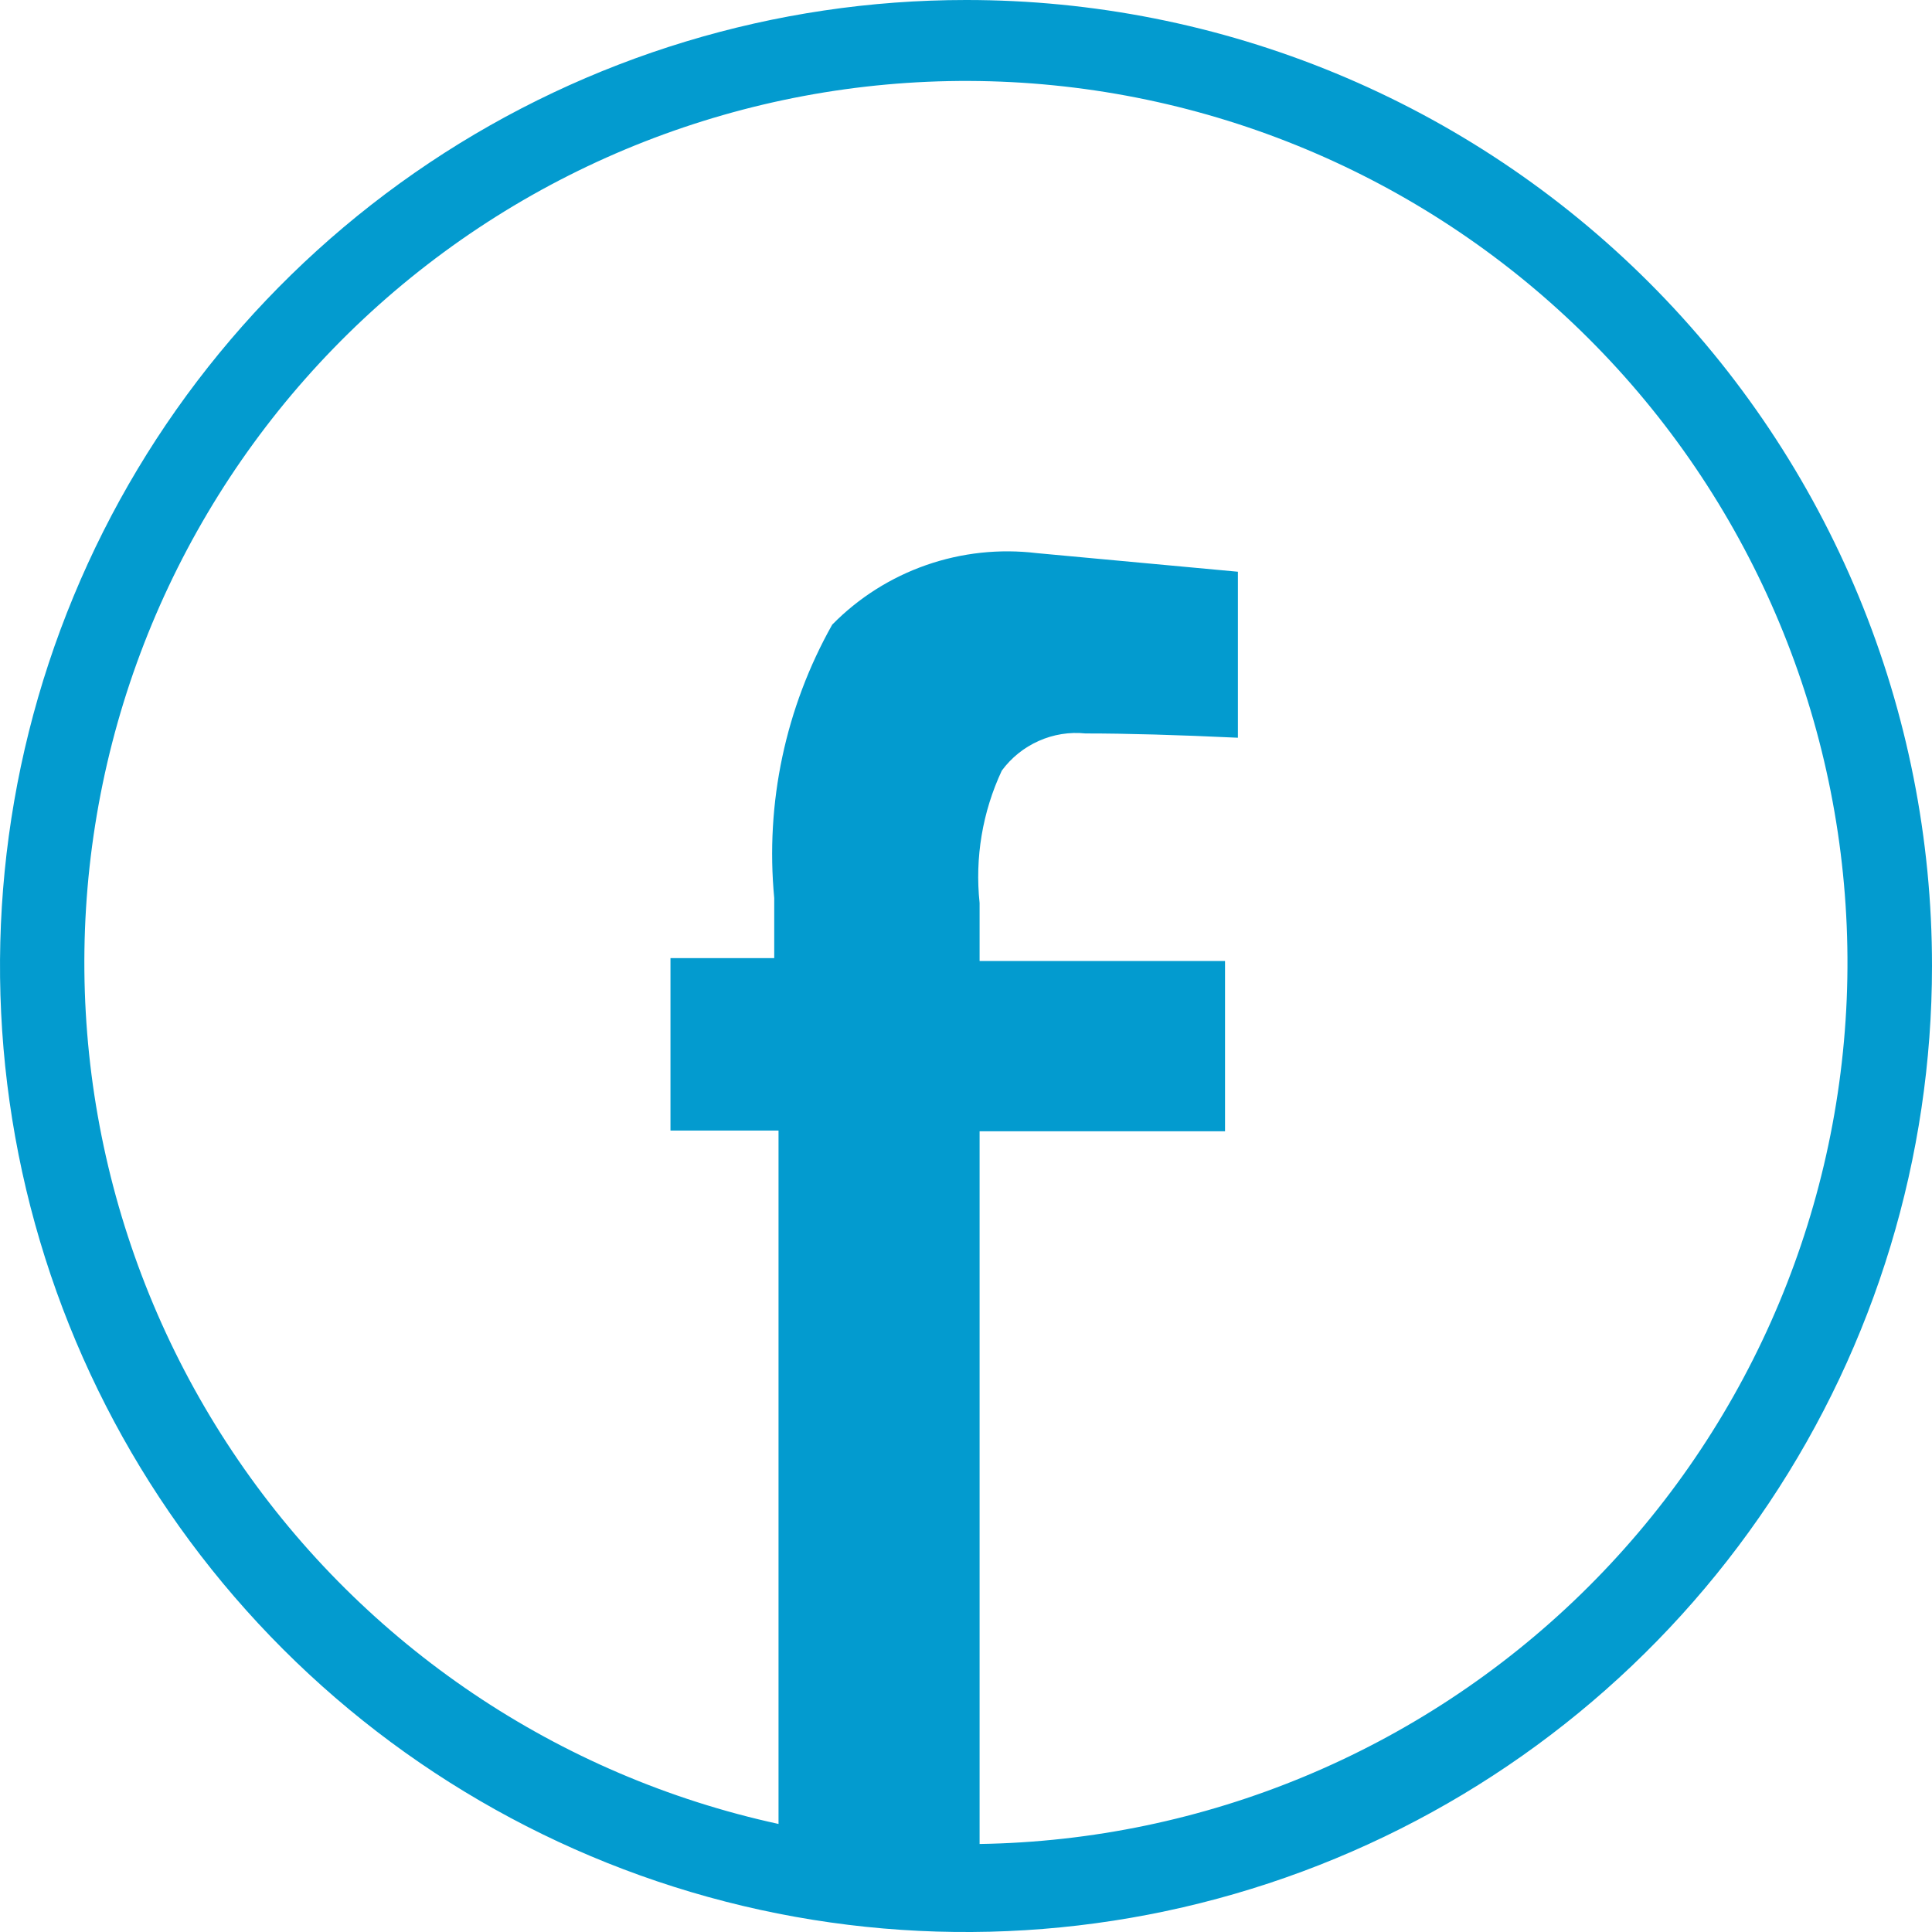 <svg width="27" height="27" viewBox="0 0 27 27" fill="none" xmlns="http://www.w3.org/2000/svg">
<g clip-path="url(#clip0_3742_10549)">
<path d="M13.5 3.70954e-06C10.83 3.70954e-06 8.22 0.792 6 2.275C3.78 3.759 2.049 5.867 1.028 8.334C0.006 10.801 -0.261 13.515 0.259 16.134C0.78 18.753 2.066 21.158 3.954 23.046C5.842 24.934 8.248 26.22 10.866 26.741C13.485 27.262 16.199 26.994 18.666 25.972C21.133 24.951 23.241 23.22 24.725 21C26.208 18.78 27 16.17 27 13.5C27.001 11.727 26.653 9.971 25.975 8.332C25.297 6.694 24.303 5.205 23.049 3.951C21.795 2.697 20.306 1.703 18.668 1.025C17.029 0.347 15.273 -0.001 13.5 3.70954e-06ZM13.69 25.81V15.81H17.12V13.43H13.69V12.62C13.623 11.987 13.73 11.347 14 10.77C14.133 10.589 14.311 10.446 14.516 10.355C14.721 10.263 14.947 10.227 15.17 10.25C15.743 10.25 16.453 10.27 17.3 10.31V7.99L14.49 7.73C13.969 7.667 13.44 7.724 12.944 7.897C12.448 8.07 11.998 8.355 11.63 8.73C10.977 9.891 10.694 11.224 10.82 12.55V13.39H9.37V15.8H10.88V25.49C7.807 24.822 5.106 23.003 3.33 20.407C1.554 17.811 0.839 14.635 1.33 11.528C1.821 8.422 3.481 5.621 5.971 3.699C8.46 1.777 11.591 0.88 14.72 1.192C17.85 1.504 20.741 3.001 22.803 5.376C24.864 7.751 25.939 10.825 25.808 13.967C25.676 17.11 24.348 20.083 22.095 22.277C19.842 24.471 16.835 25.721 13.69 25.77V25.81Z" fill="#039BCF"/>
</g>
<defs>
<clipPath id="clip0_3742_10549">
<rect width="27" height="27" fill="white"/>
</clipPath>
</defs>
</svg>
